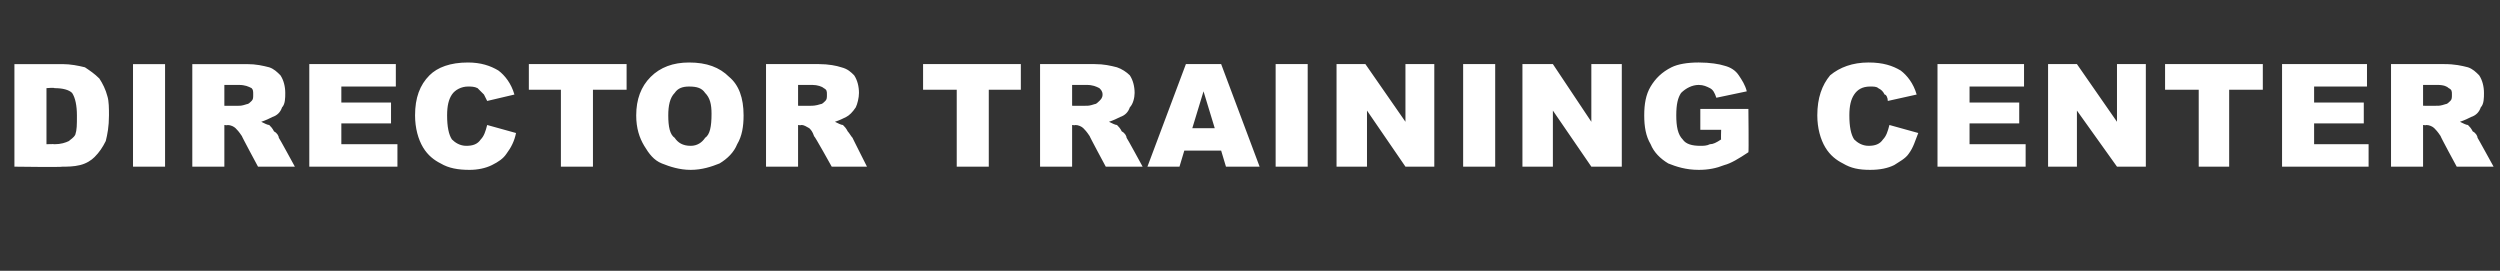 <?xml version="1.0" standalone="no"?><!DOCTYPE svg PUBLIC "-//W3C//DTD SVG 1.1//EN" "http://www.w3.org/Graphics/SVG/1.1/DTD/svg11.dtd"><svg xmlns="http://www.w3.org/2000/svg" version="1.1" width="156px" height="16.9px" viewBox="0 -4 156 16.9" style="top:-4px"><rect x="0" y="-4" width="156" height="16.9" fill="#333333" stroke="none"/><desc>DIRECTOR Training Center</desc><defs/><g id="Polygon34908"><path d="m.9 0c0 0 2.96 0 3 0c.5 0 1 .1 1.4.2c.3.2.6.4.9.7c.2.3.4.7.5 1.1c.1.3.1.8.1 1.2c0 .7-.1 1.2-.2 1.6c-.2.4-.4.7-.7 1c-.2.2-.5.4-.9.5c-.4.1-.8.1-1.1.1c-.04.04-3 0-3 0l0-6.4zm2 1.5l0 3.5c0 0 .48-.02.5 0c.4 0 .7-.1.9-.2c.1-.1.3-.2.4-.4c.1-.3.1-.6.1-1.2c0-.6-.1-1.1-.3-1.4c-.2-.2-.6-.3-1.1-.3c-.01-.04-.5 0-.5 0zm5.4-1.5l2 0l0 6.4l-2 0l0-6.4zm3.7 6.4l0-6.4c0 0 3.35 0 3.4 0c.6 0 1 .1 1.4.2c.3.1.5.3.7.5c.2.3.3.7.3 1.1c0 .3 0 .7-.2.9c-.1.3-.3.5-.6.6c-.2.1-.4.2-.7.3c.2.1.4.2.5.2c.1.1.2.2.3.4c.2.1.3.3.3.4c.01-.02 1 1.8 1 1.8l-2.3 0c0 0-1.04-1.93-1-1.9c-.2-.3-.3-.4-.4-.5c-.1-.1-.3-.2-.5-.2c.01.03-.2 0-.2 0l0 2.6l-2 0zm2-3.8c0 0 .87.01.9 0c.1 0 .2 0 .5-.1c.1 0 .2-.1.3-.2c.1-.1.1-.2.1-.4c0-.2 0-.3-.1-.4c-.2-.1-.4-.2-.8-.2c.01 0-.9 0-.9 0l0 1.3zm5.3-2.6l5.4 0l0 1.4l-3.4 0l0 1l3.1 0l0 1.3l-3.1 0l0 1.3l3.5 0l0 1.4l-5.5 0l0-6.4zm11.1 3.8c0 0 1.8.5 1.8.5c-.1.5-.3.9-.6 1.3c-.2.3-.5.5-.9.7c-.4.2-.9.3-1.4.3c-.7 0-1.3-.1-1.8-.4c-.4-.2-.8-.5-1.1-1c-.3-.5-.5-1.2-.5-2c0-1.1.3-1.9.9-2.5c.5-.5 1.3-.8 2.4-.8c.8 0 1.4.2 1.9.5c.4.3.8.8 1 1.5c0 0-1.7.4-1.7.4c-.1-.2-.2-.4-.2-.4c-.2-.2-.3-.3-.4-.4c-.2-.1-.4-.1-.6-.1c-.4 0-.8.2-1 .5c-.2.3-.3.7-.3 1.3c0 .7.1 1.2.3 1.5c.2.2.5.4.9.4c.4 0 .7-.1.9-.4c.2-.2.3-.5.4-.9zm2.6-3.8l6.1 0l0 1.6l-2.1 0l0 4.8l-2 0l0-4.8l-2 0l0-1.6zm6.7 3.2c0-1 .3-1.8.9-2.4c.6-.6 1.4-.9 2.4-.9c1.1 0 1.9.3 2.5.9c.6.5.9 1.3.9 2.4c0 .7-.1 1.3-.4 1.8c-.2.5-.6.9-1.1 1.2c-.5.2-1.1.4-1.8.4c-.7 0-1.3-.2-1.8-.4c-.5-.2-.8-.6-1.1-1.1c-.3-.5-.5-1.1-.5-1.9zm2 0c0 .7.1 1.2.4 1.4c.2.3.5.5 1 .5c.4 0 .7-.2.9-.5c.3-.2.4-.7.4-1.5c0-.6-.1-1-.4-1.3c-.2-.3-.5-.4-1-.4c-.4 0-.7.1-.9.4c-.3.3-.4.8-.4 1.4zm6.1 3.2l0-6.4c0 0 3.32 0 3.3 0c.6 0 1.1.1 1.4.2c.4.1.6.3.8.5c.2.3.3.7.3 1.1c0 .3-.1.7-.2.9c-.2.3-.4.5-.6.6c-.2.1-.4.2-.7.3c.2.1.4.2.5.2c.1.1.2.2.3.4c.1.1.2.3.3.4c-.02-.02.9 1.8.9 1.8l-2.2 0c0 0-1.07-1.93-1.1-1.9c-.1-.3-.2-.4-.3-.5c-.2-.1-.3-.2-.5-.2c-.02.03-.2 0-.2 0l0 2.6l-2 0zm2-3.8c0 0 .84.01.8 0c.1 0 .3 0 .6-.1c.1 0 .2-.1.3-.2c.1-.1.1-.2.1-.4c0-.2 0-.3-.2-.4c-.1-.1-.4-.2-.7-.2c-.02 0-.9 0-.9 0l0 1.3zm7.8-2.6l6.1 0l0 1.6l-2 0l0 4.8l-2 0l0-4.8l-2.1 0l0-1.6zm7.3 6.4l0-6.4c0 0 3.36 0 3.4 0c.6 0 1 .1 1.4.2c.3.1.6.3.8.5c.2.3.3.7.3 1.1c0 .3-.1.7-.3.9c-.1.3-.3.5-.6.6c-.2.1-.4.2-.7.3c.2.1.4.2.5.2c.1.1.2.2.3.4c.2.1.3.3.3.4c.01-.02 1 1.8 1 1.8l-2.3 0c0 0-1.04-1.93-1-1.9c-.2-.3-.3-.4-.4-.5c-.1-.1-.3-.2-.5-.2c.01.03-.2 0-.2 0l0 2.6l-2 0zm2-3.8c0 0 .88.01.9 0c.1 0 .2 0 .5-.1c.1 0 .2-.1.3-.2c.1-.1.2-.2.2-.4c0-.2-.1-.3-.2-.4c-.2-.1-.4-.2-.8-.2c.01 0-.9 0-.9 0l0 1.3zm9.3 2.8l-2.3 0l-.3 1l-2 0l2.4-6.4l2.2 0l2.4 6.4l-2.1 0l-.3-1zm-.4-1.4l-.7-2.3l-.7 2.3l1.4 0zm3.8-4l2 0l0 6.4l-2 0l0-6.4zm3.8 0l1.8 0l2.5 3.6l0-3.6l1.8 0l0 6.4l-1.8 0l-2.4-3.5l0 3.5l-1.9 0l0-6.4zm7.9 0l2 0l0 6.4l-2 0l0-6.4zm3.7 0l1.9 0l2.4 3.6l0-3.6l1.9 0l0 6.4l-1.9 0l-2.4-3.5l0 3.5l-1.9 0l0-6.4zm11.1 4.1l0-1.3l3 0c0 0 .03 2.72 0 2.7c-.6.4-1.1.7-1.5.8c-.5.2-1 .3-1.6.3c-.8 0-1.4-.2-1.9-.4c-.5-.3-.9-.7-1.1-1.2c-.3-.5-.4-1.1-.4-1.8c0-.7.1-1.3.4-1.8c.3-.5.7-.9 1.3-1.2c.4-.2 1-.3 1.7-.3c.7 0 1.3.1 1.6.2c.4.1.7.3.9.6c.2.3.4.6.5 1c0 0-1.9.4-1.9.4c-.1-.3-.2-.5-.4-.6c-.2-.1-.4-.2-.7-.2c-.4 0-.8.2-1.1.5c-.2.3-.3.7-.3 1.4c0 .7.1 1.2.4 1.5c.2.3.6.4 1.1.4c.2 0 .4 0 .6-.1c.2 0 .4-.1.7-.3c-.02.02 0-.6 0-.6l-1.3 0zm11.8-.3c0 0 1.8.5 1.8.5c-.2.5-.3.9-.6 1.3c-.2.3-.6.5-.9.7c-.4.2-.9.3-1.5.3c-.7 0-1.2-.1-1.7-.4c-.4-.2-.8-.5-1.1-1c-.3-.5-.5-1.2-.5-2c0-1.1.3-1.9.8-2.5c.6-.5 1.4-.8 2.4-.8c.9 0 1.5.2 2 .5c.4.3.8.8 1 1.5c0 0-1.8.4-1.8.4c0-.2-.1-.4-.2-.4c-.1-.2-.2-.3-.4-.4c-.1-.1-.3-.1-.5-.1c-.5 0-.8.2-1 .5c-.2.3-.3.7-.3 1.3c0 .7.1 1.2.3 1.5c.2.2.5.4.9.4c.4 0 .7-.1.9-.4c.2-.2.3-.5.4-.9zm3-3.8l5.4 0l0 1.4l-3.4 0l0 1l3.1 0l0 1.3l-3.1 0l0 1.3l3.5 0l0 1.4l-5.5 0l0-6.4zm6.9 0l1.8 0l2.5 3.6l0-3.6l1.8 0l0 6.4l-1.8 0l-2.5-3.5l0 3.5l-1.8 0l0-6.4zm7.3 0l6.1 0l0 1.6l-2.1 0l0 4.8l-1.9 0l0-4.8l-2.1 0l0-1.6zm7.3 0l5.3 0l0 1.4l-3.3 0l0 1l3.1 0l0 1.3l-3.1 0l0 1.3l3.4 0l0 1.4l-5.4 0l0-6.4zm6.8 6.4l0-6.4c0 0 3.35 0 3.3 0c.7 0 1.1.1 1.5.2c.3.1.5.3.7.5c.2.3.3.7.3 1.1c0 .3 0 .7-.2.9c-.1.3-.3.5-.6.6c-.2.1-.4.2-.7.3c.2.1.4.2.5.2c.1.1.2.2.3.4c.2.1.3.3.3.4c0-.02 1 1.8 1 1.8l-2.3 0c0 0-1.05-1.93-1-1.9c-.2-.3-.3-.4-.4-.5c-.1-.1-.3-.2-.5-.2c.01.03-.2 0-.2 0l0 2.6l-2 0zm2-3.8c0 0 .87.01.9 0c.1 0 .2 0 .5-.1c.1 0 .2-.1.3-.2c.1-.1.1-.2.1-.4c0-.2 0-.3-.2-.4c-.1-.1-.3-.2-.7-.2c.01 0-.9 0-.9 0l0 1.3z" stroke="none" fill="#fff"/></g></svg>
